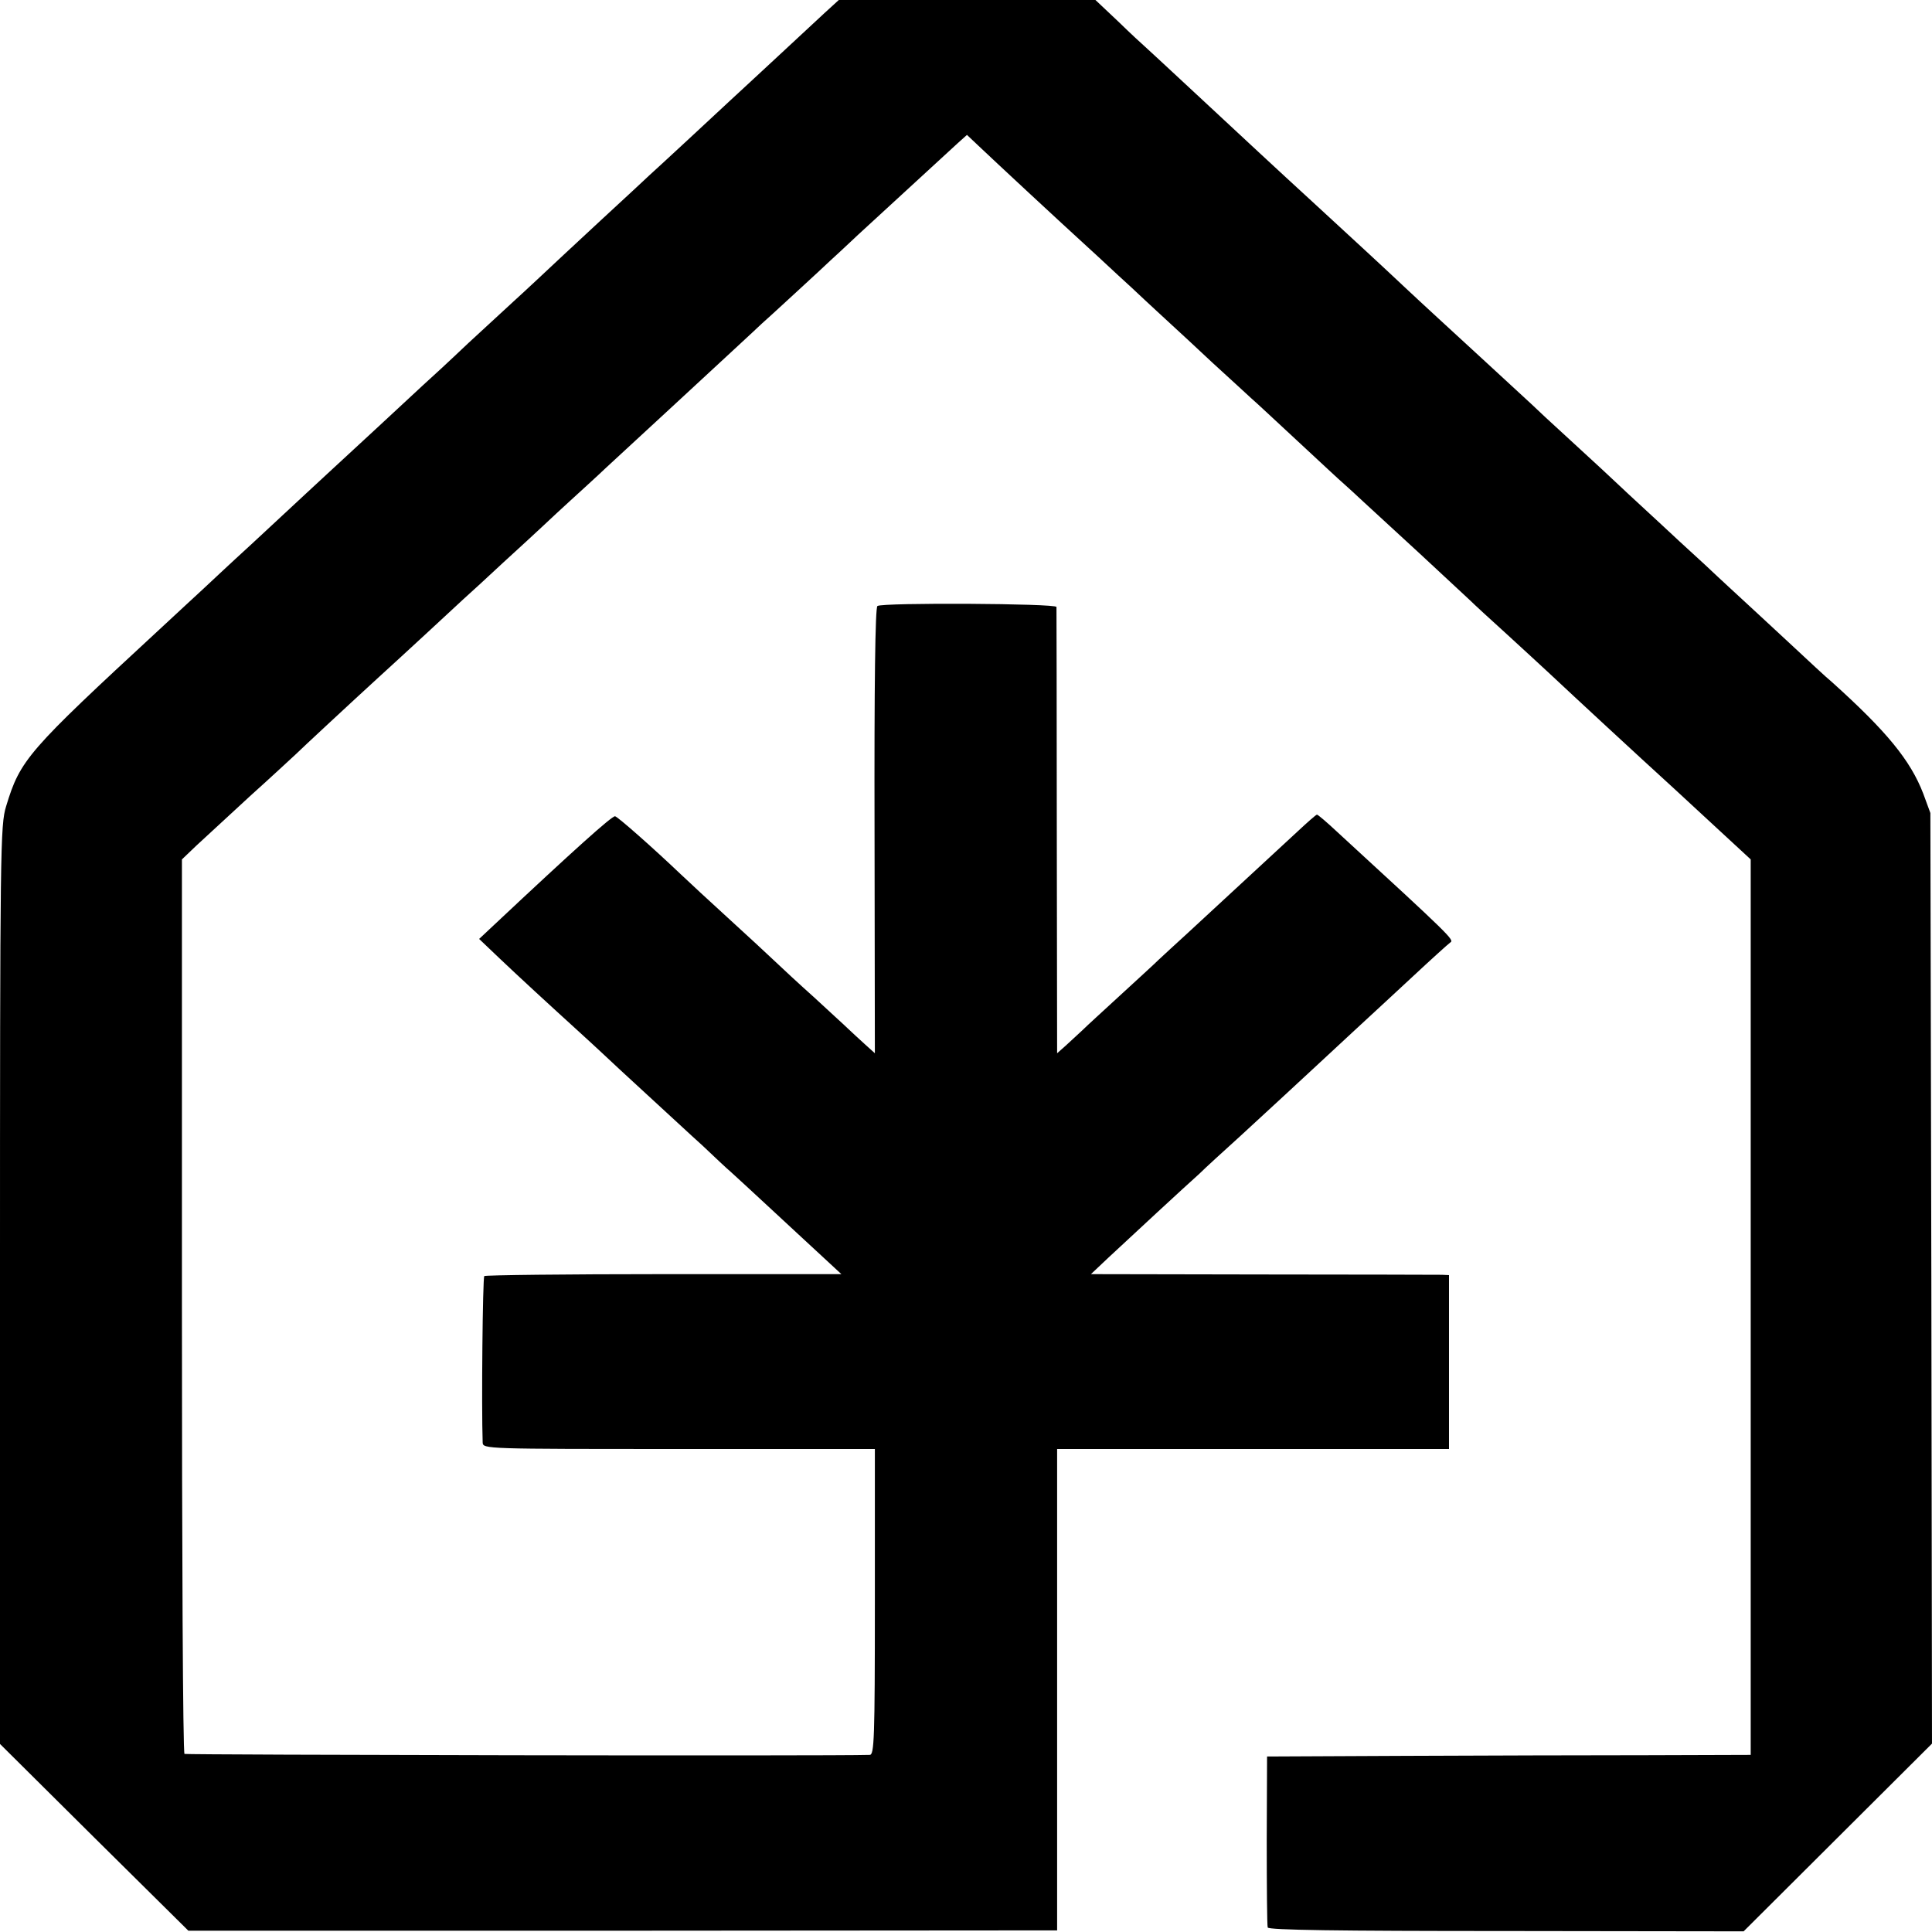 <?xml version="1.0" standalone="no"?>
<!DOCTYPE svg PUBLIC "-//W3C//DTD SVG 20010904//EN"
 "http://www.w3.org/TR/2001/REC-SVG-20010904/DTD/svg10.dtd">
<svg version="1.0" xmlns="http://www.w3.org/2000/svg"
 width="600pt" height="600pt" viewBox="0 0 600 600"
 preserveAspectRatio="xMidYMid meet">
<g transform="translate(0,600) scale(0.1,-0.1)"
fill="#000000" stroke="none">
<path d="M2559 5958 c-26 -24 -95 -88 -154 -143 -59 -55 -120 -111 -135 -125
-34 -32 -239 -222 -254 -235 -6 -6 -74 -69 -151 -140 -77 -71 -162 -151 -190
-177 -27 -25 -63 -59 -80 -74 -16 -15 -79 -73 -140 -129 -60 -57 -124 -116
-141 -131 -17 -16 -80 -74 -139 -129 -153 -141 -174 -161 -225 -208 -25 -23
-101 -94 -169 -157 -69 -63 -136 -126 -151 -140 -15 -14 -76 -70 -135 -125
-410 -379 -432 -404 -476 -549 -18 -58 -19 -127 -19 -1486 l0 -1426 292 -290
293 -290 1349 0 1349 1 0 748 0 747 609 0 608 0 0 270 0 270 -22 1 c-13 0
-263 1 -557 1 l-533 1 54 51 c30 28 99 92 152 141 54 50 113 104 131 120 17
17 74 69 126 116 135 124 143 132 263 243 60 56 121 112 136 126 15 14 76 70
135 125 59 55 112 103 119 108 13 8 4 17 -354 346 -30 28 -57 51 -60 51 -3 0
-30 -24 -60 -52 -57 -53 -240 -222 -344 -318 -33 -30 -72 -66 -87 -80 -14 -14
-68 -63 -119 -110 -51 -47 -105 -96 -119 -110 -15 -14 -38 -35 -52 -48 l-26
-23 -1 688 c0 379 -1 693 -1 698 -1 11 -539 14 -556 3 -7 -4 -10 -246 -9 -697
l1 -692 -31 28 c-17 15 -40 37 -52 48 -11 11 -59 54 -105 97 -47 42 -103 94
-125 115 -22 21 -87 81 -144 133 -57 52 -123 113 -146 135 -85 81 -197 180
-204 180 -11 0 -129 -106 -374 -336 l-48 -45 63 -60 c60 -57 149 -139 248
-229 24 -22 58 -53 76 -70 17 -16 78 -73 135 -125 57 -52 134 -124 172 -158
37 -35 76 -72 87 -81 11 -10 69 -63 128 -118 59 -55 132 -122 162 -150 l54
-50 -551 0 c-304 0 -555 -3 -558 -6 -5 -5 -9 -406 -5 -517 1 -20 8 -20 609
-20 l609 0 0 -475 c0 -427 -2 -475 -16 -475 -125 -4 -2123 0 -2128 3 -5 3 -8
629 -8 1391 l0 1387 45 43 c25 23 100 92 167 154 68 61 131 120 141 129 16 16
184 172 253 235 77 70 237 218 268 247 20 18 76 69 124 114 48 44 105 96 126
116 21 20 58 54 82 76 24 22 76 69 114 105 39 36 127 117 195 180 68 63 158
146 200 185 41 38 80 74 86 80 6 5 53 48 104 95 51 47 100 92 109 101 9 8 48
44 86 80 69 63 252 232 309 284 l29 26 36 -34 c58 -55 242 -226 346 -321 17
-15 74 -69 129 -119 54 -51 111 -103 126 -117 15 -14 72 -66 126 -117 55 -50
109 -100 120 -110 12 -10 76 -70 144 -133 68 -63 132 -123 144 -133 11 -10 39
-35 61 -56 22 -20 101 -93 175 -161 74 -69 144 -134 156 -145 11 -11 62 -58
114 -105 51 -47 107 -98 125 -115 94 -88 270 -251 395 -365 15 -14 75 -69 132
-122 l105 -97 0 -1391 0 -1390 -321 -1 c-177 0 -514 -1 -751 -2 l-430 -2 -1
-260 c0 -143 1 -265 3 -271 3 -8 215 -11 741 -11 l737 -1 293 292 292 291 -2
1445 -3 1445 -22 60 c-40 104 -114 194 -284 347 -15 12 -75 68 -134 123 -59
55 -120 111 -135 125 -15 14 -72 66 -126 117 -55 50 -112 103 -129 119 -16 15
-64 59 -106 98 -41 39 -122 114 -179 166 -57 52 -113 104 -124 115 -12 11 -75
69 -141 130 -115 106 -192 176 -260 240 -54 51 -145 135 -270 250 -132 121
-209 193 -394 365 -68 63 -129 120 -135 125 -7 6 -44 40 -83 78 l-71 67 -399
0 -398 0 -46 -42z"/>
</g>
</svg>
